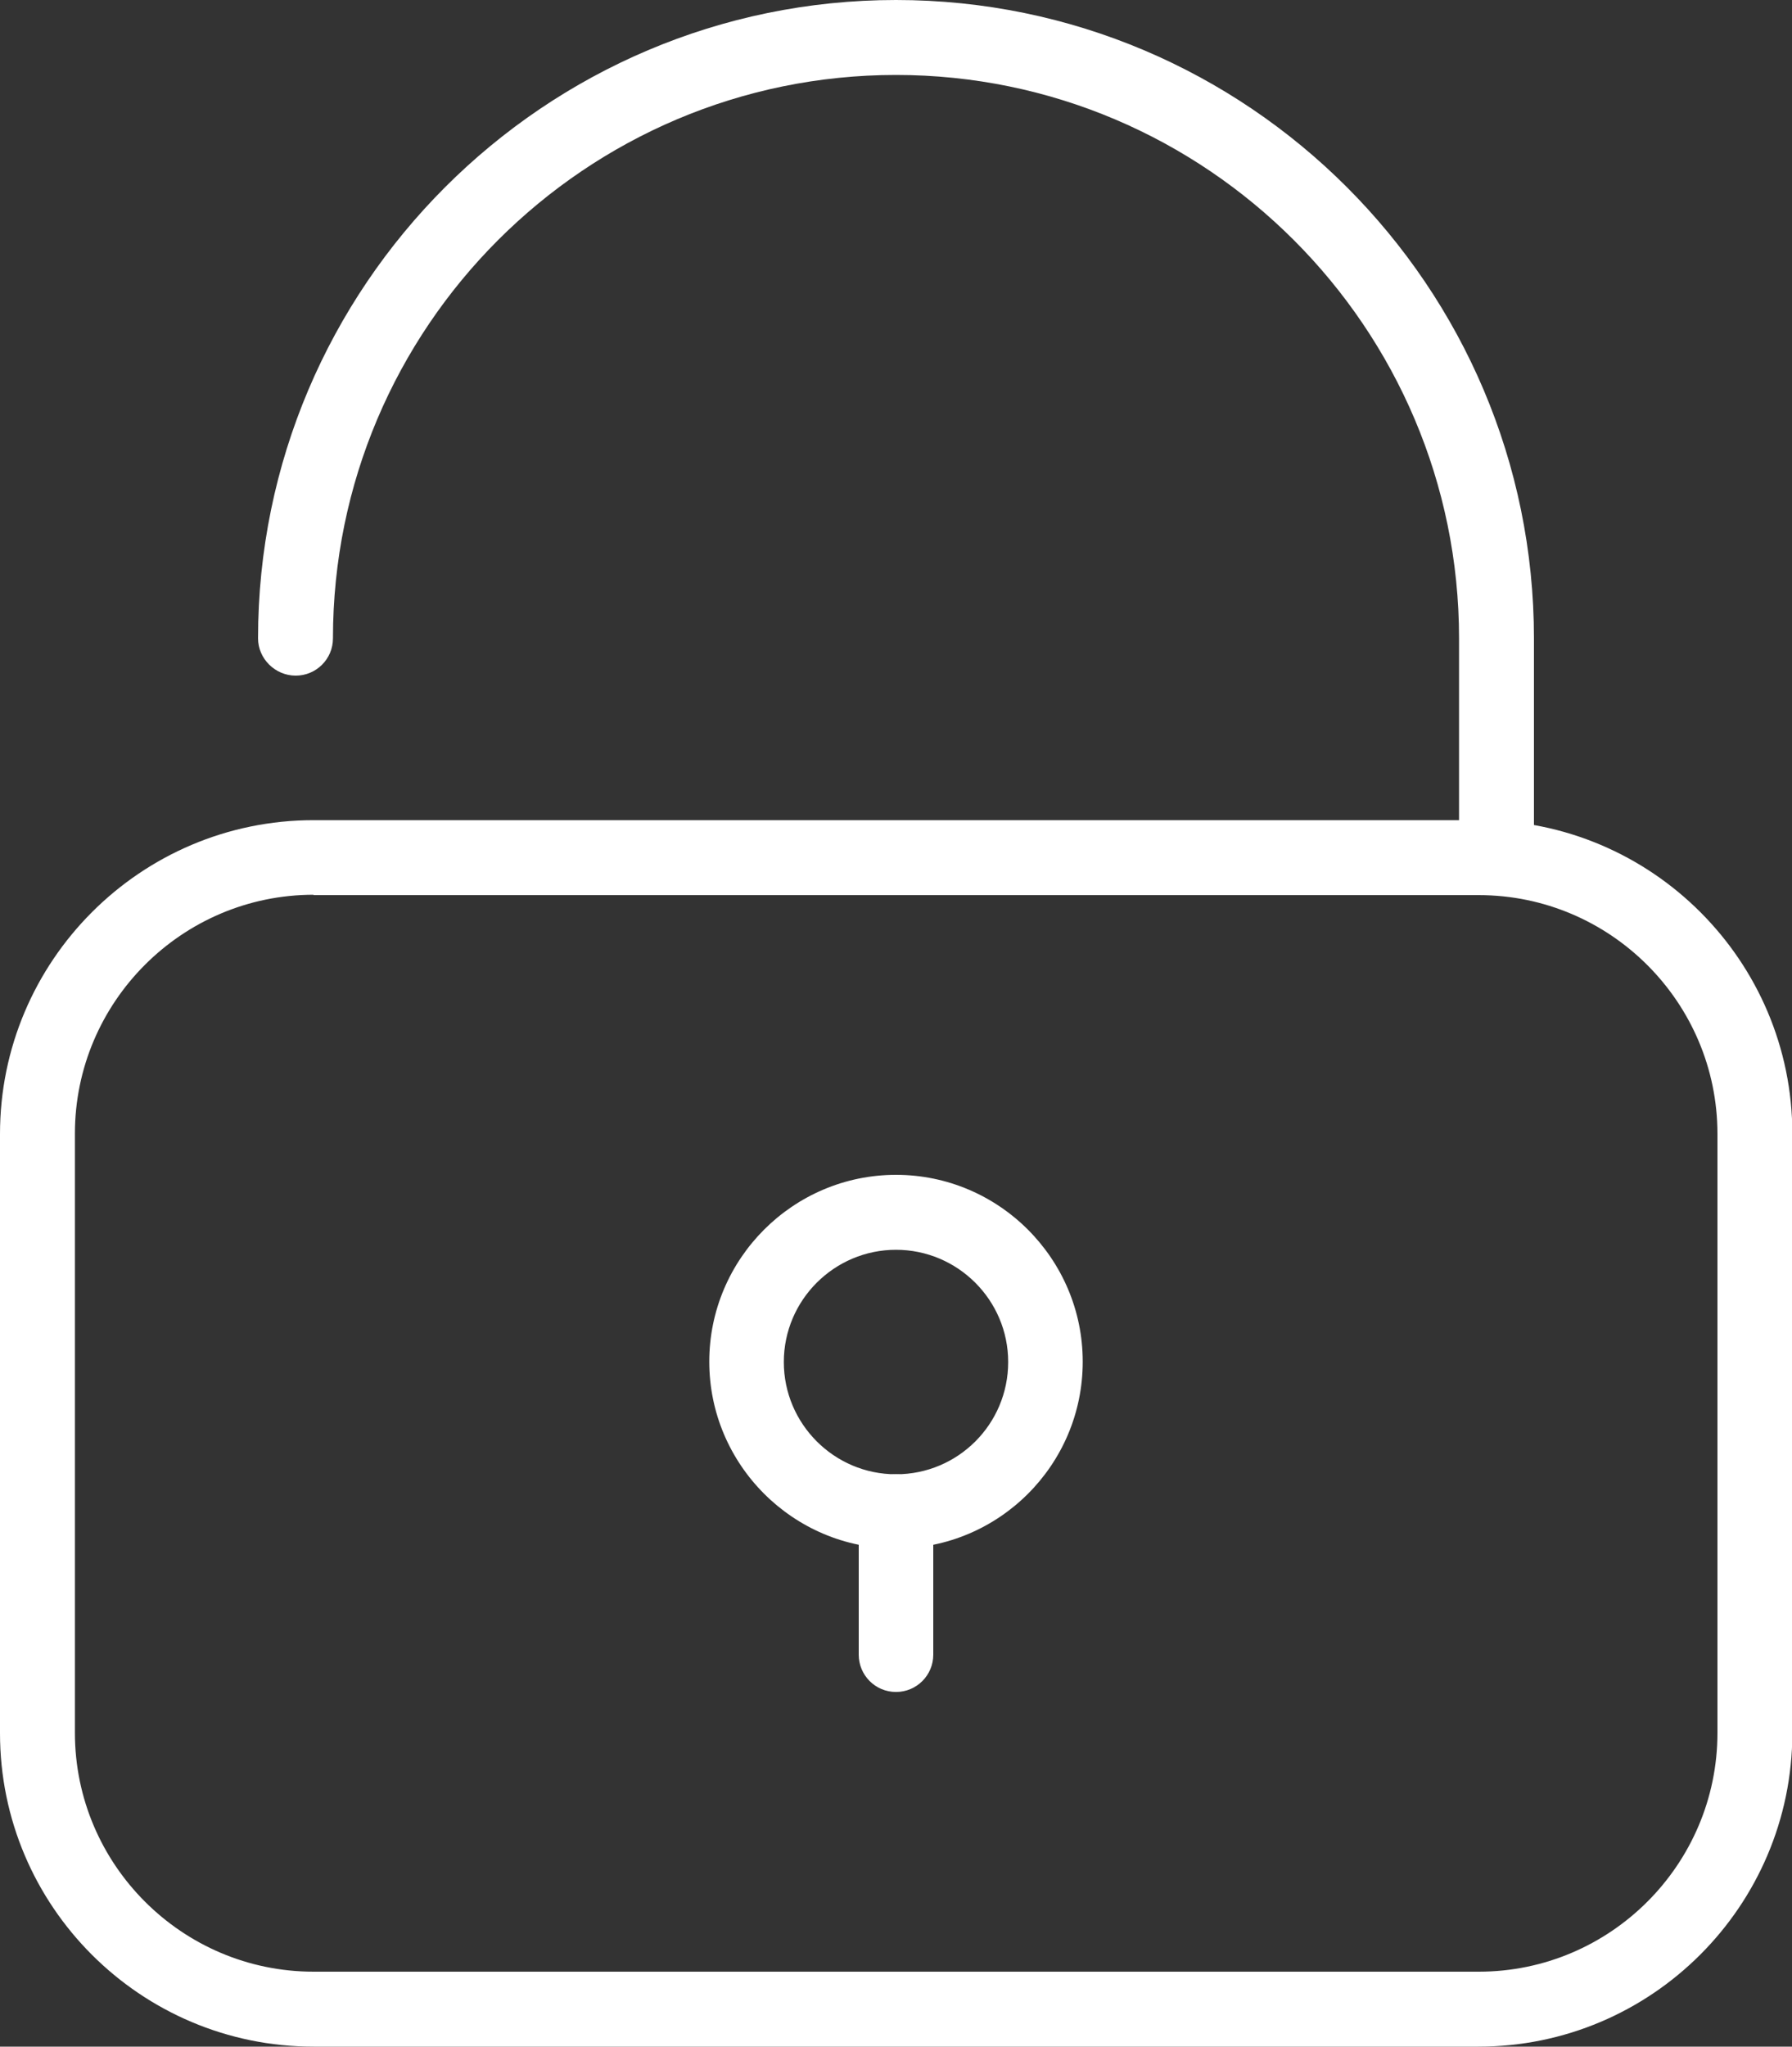 <?xml version="1.0" encoding="utf-8"?>
<!-- Generator: Adobe Illustrator 25.2.0, SVG Export Plug-In . SVG Version: 6.00 Build 0)  -->
<svg version="1.1" id="Layer_1" xmlns="http://www.w3.org/2000/svg" xmlns:xlink="http://www.w3.org/1999/xlink" x="0px" y="0px"
	 viewBox="0 0 50 57.07" style="enable-background:new 0 0 50 57.07;" xml:space="preserve">
<rect x="0" y="0" width="50" height="57.07" fill="#333333" stroke="none"/>
<style type="text/css">
	.st0{fill:#fff;}
</style>
<g>
	<g>
		<path class="st0" d="M41.25,57.07H8.75C3.92,57.07,0,53.15,0,48.33V31.62c0-4.82,3.92-8.75,8.75-8.75h32.51
			c4.82,0,8.75,3.92,8.75,8.75v16.71C50,53.15,46.08,57.07,41.25,57.07z M8.75,24.95c-3.67,0-6.66,2.99-6.66,6.66v16.71
			c0,3.67,2.99,6.66,6.66,6.66h32.51c3.67,0,6.66-2.99,6.66-6.66V31.62c0-3.67-2.99-6.66-6.66-6.66H8.75z"/>
	</g>
	<g>
		<path class="st0" d="M41.75,24.95c-0.58,0-1.04-0.47-1.04-1.04V17.8c0-8.66-7.05-15.71-15.71-15.71S9.29,9.13,9.29,17.8
			c0,0.58-0.47,1.04-1.04,1.04S7.2,18.37,7.2,17.8C7.2,7.98,15.19,0,25,0s17.8,7.98,17.8,17.8v6.12
			C42.8,24.49,42.33,24.95,41.75,24.95z"/>
	</g>
	<g>
		<path class="st0" d="M25,43.18c-2.87,0-5.21-2.34-5.21-5.21c0-2.87,2.34-5.21,5.21-5.21s5.21,2.34,5.21,5.21
			C30.21,40.85,27.87,43.18,25,43.18z M25,34.85c-1.72,0-3.13,1.4-3.13,3.13c0,1.72,1.4,3.13,3.13,3.13s3.13-1.4,3.13-3.13
			C28.13,36.25,26.72,34.85,25,34.85z"/>
	</g>
	<g>
		<path class="st0" d="M25,47.18c-0.58,0-1.04-0.47-1.04-1.04v-3.99c0-0.58,0.47-1.04,1.04-1.04s1.04,0.47,1.04,1.04v3.99
			C26.04,46.71,25.58,47.18,25,47.18z"/>
	</g>
</g>
</svg>
